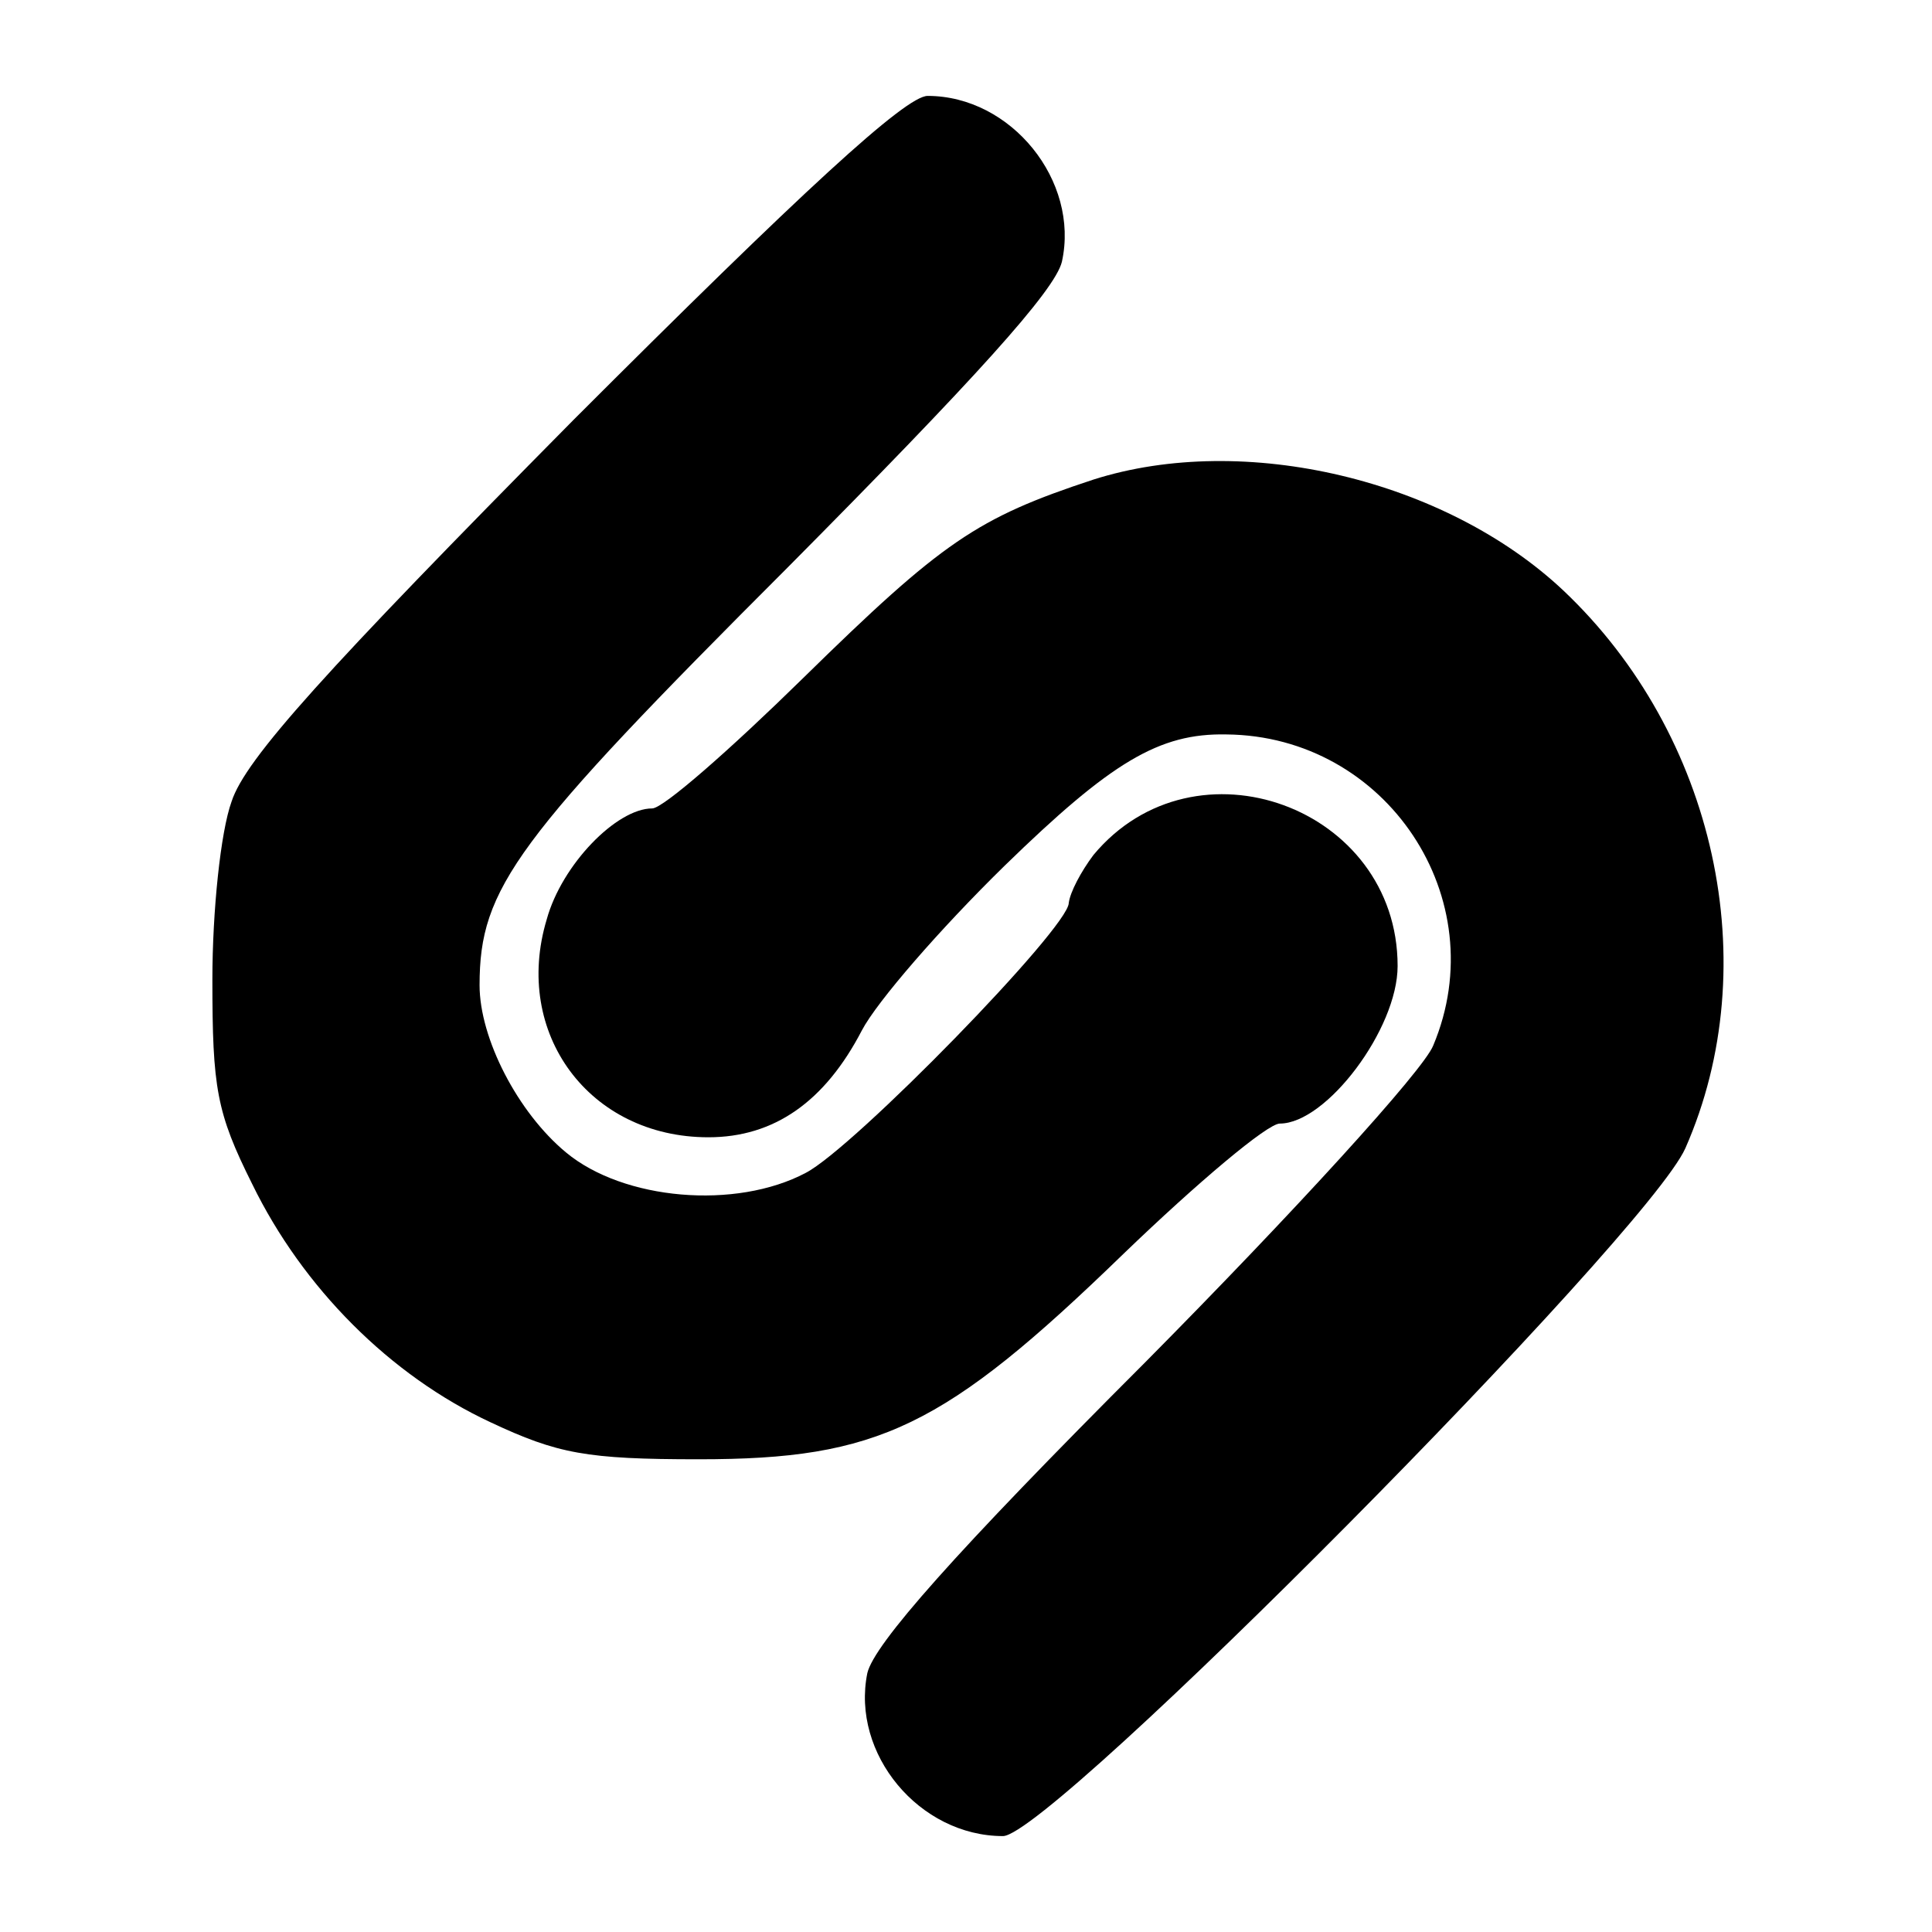 <?xml version="1.0" standalone="no"?>
<!DOCTYPE svg PUBLIC "-//W3C//DTD SVG 20010904//EN"
 "http://www.w3.org/TR/2001/REC-SVG-20010904/DTD/svg10.dtd">
<svg version="1.0" xmlns="http://www.w3.org/2000/svg"
 width="141pt" height="141pt" viewBox="0 0 141 141"
 preserveAspectRatio="xMidYMid meet">
<g transform="translate(0,141) scale(0.1,-0.1)"
fill="#000000" stroke="none">
<path d="M418 1103 c-181 -183 -239 -247 -249 -278 -8 -22 -14 -80 -14 -130 0
-79 3 -97 29 -149 37 -76 101 -140 174 -174 49 -23 70 -27 152 -27 131 0 179
23 310 150 54 52 105 95 114 95 34 0 86 69 86 115 0 116 -148 170 -222 81 -9
-12 -17 -27 -18 -35 0 -18 -157 -179 -192 -197 -51 -27 -133 -20 -175 15 -35
29 -63 83 -63 122 0 71 26 106 225 305 136 137 195 202 200 223 13 59 -37 121
-98 121 -16 0 -91 -69 -259 -237z"/>
<path d="M798 1060 c-85 -28 -110 -45 -212 -145 -53 -52 -102 -95 -110 -95
-26 0 -66 -41 -77 -81 -25 -83 31 -159 118 -159 48 0 85 26 112 78 11 21 57
74 104 120 78 76 113 97 162 96 117 -1 196 -120 151 -227 -7 -18 -102 -122
-210 -231 -140 -140 -198 -206 -203 -227 -12 -59 38 -119 99 -119 35 0 470
439 498 502 59 134 22 302 -89 407 -86 81 -233 116 -343 81z"/>
</g>
</svg>
